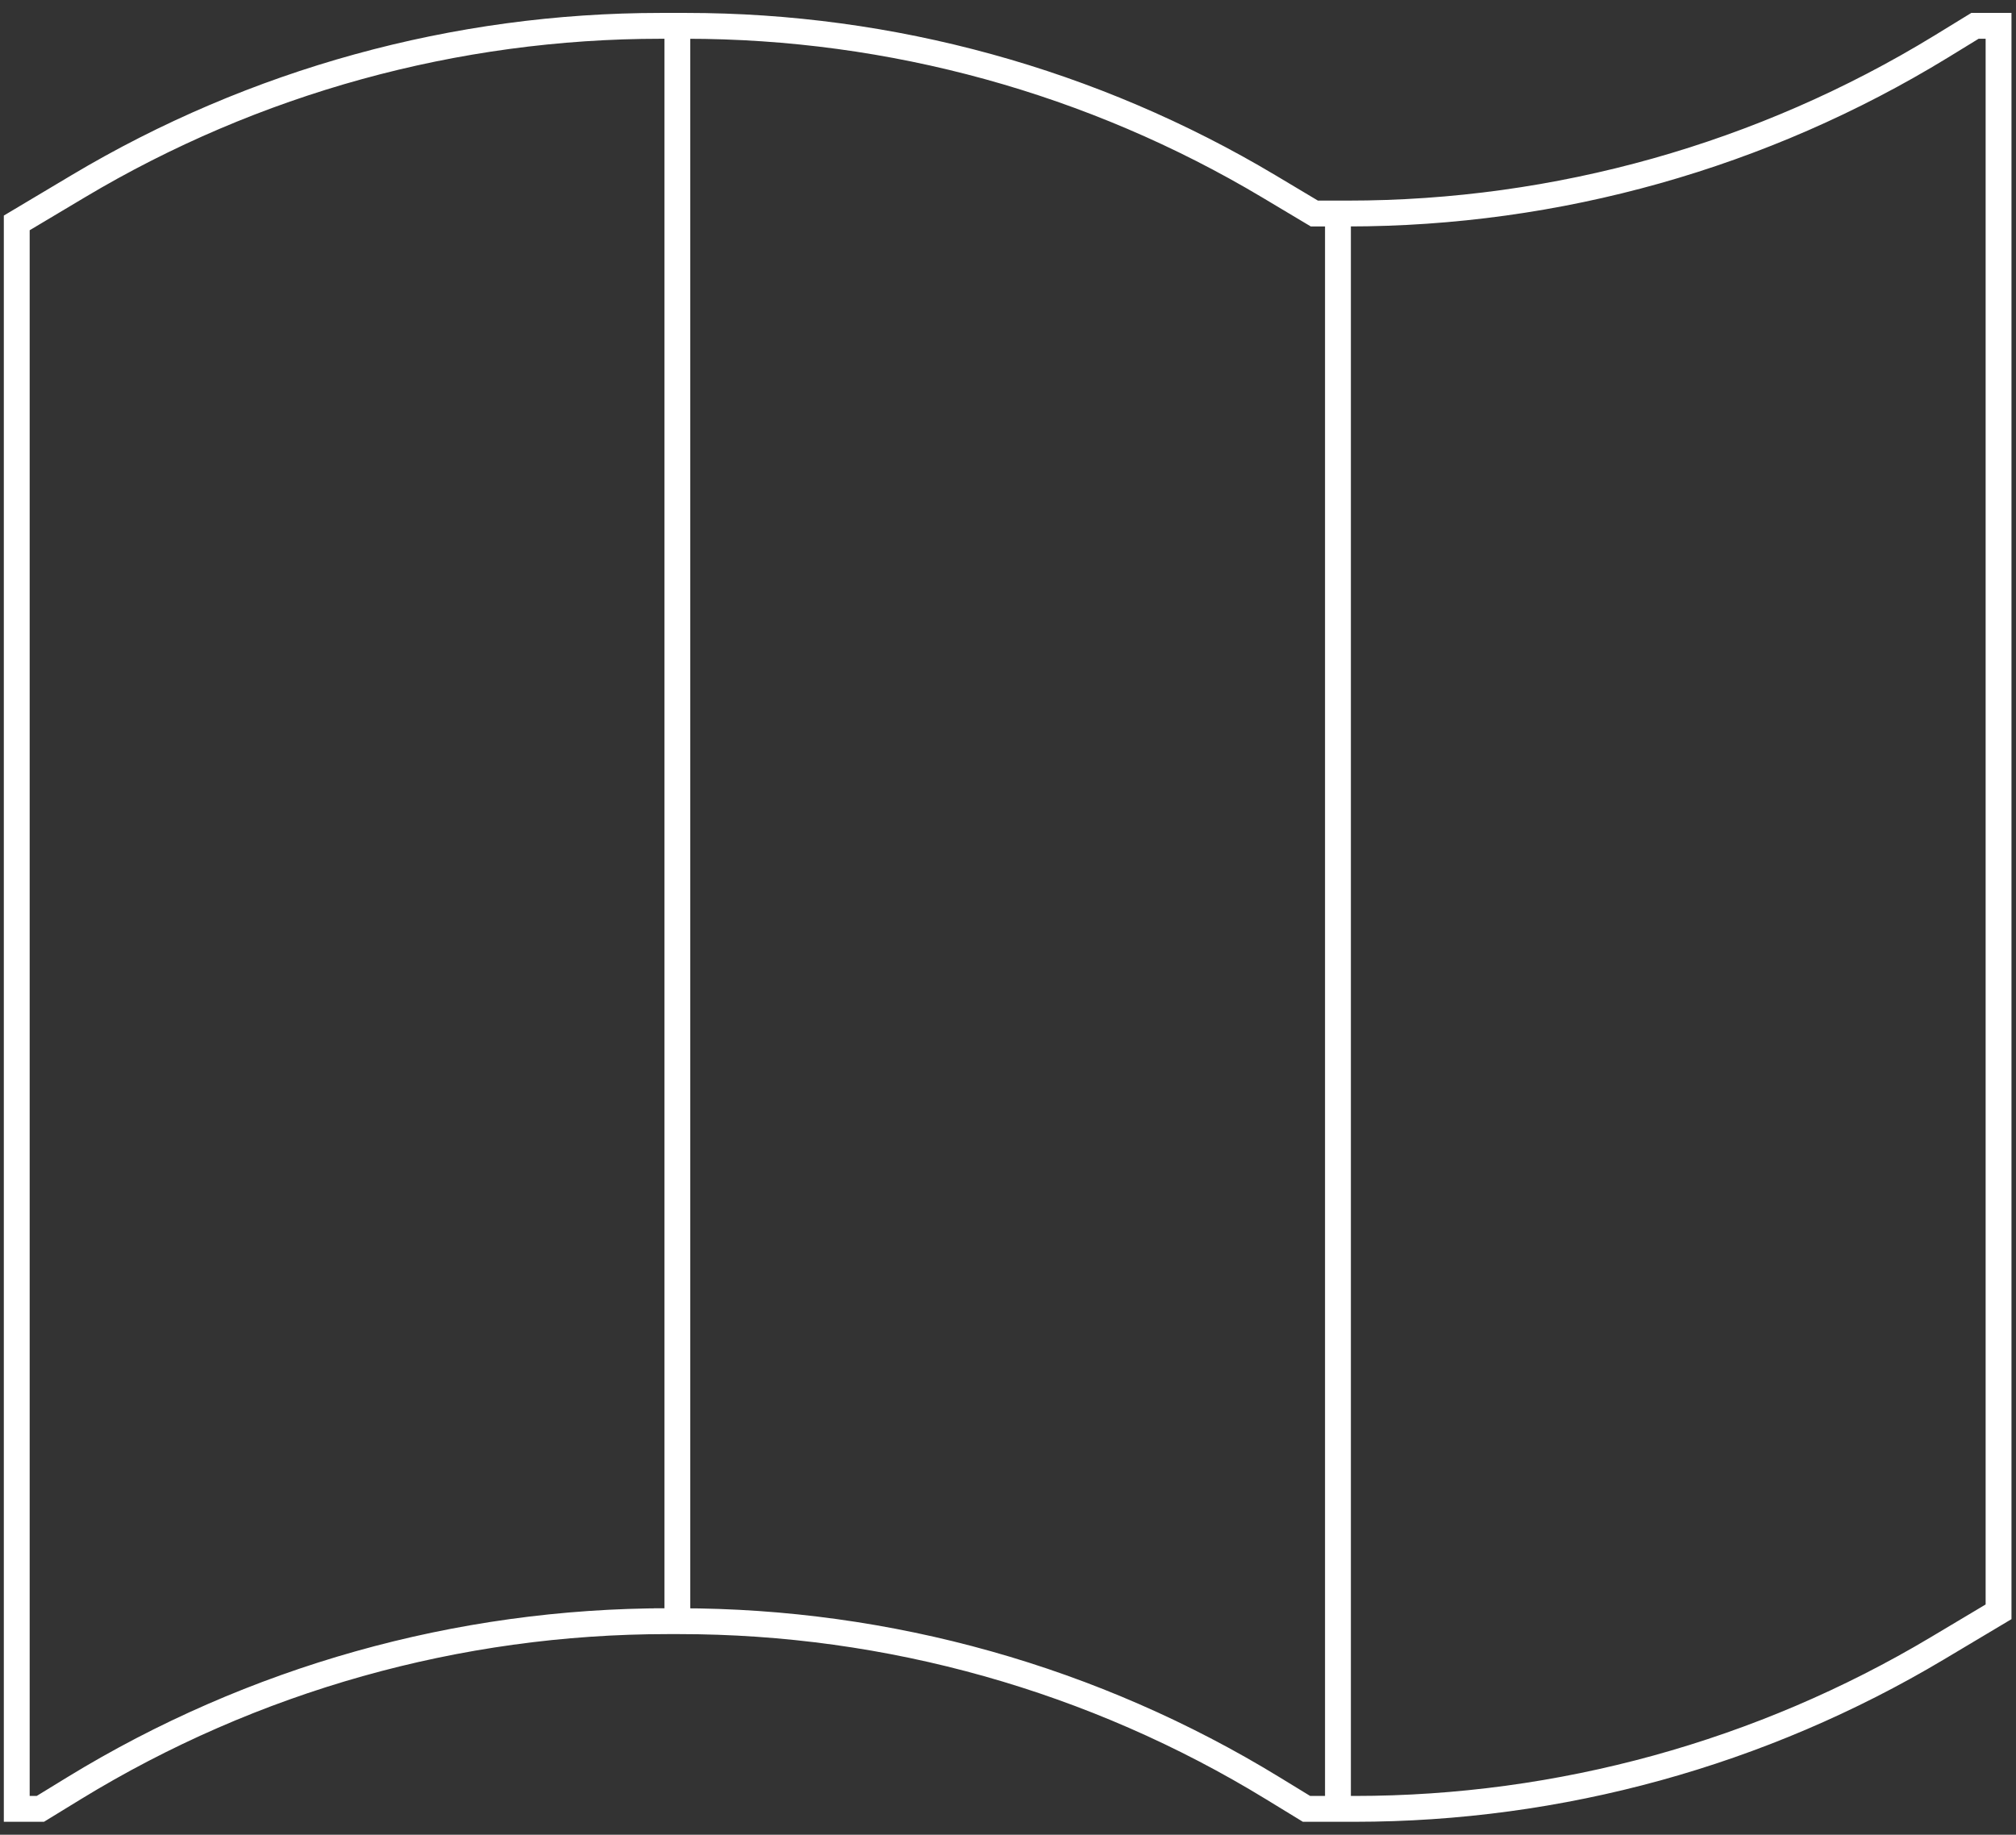 <svg width="78" height="71" viewBox="0 0 78 71" fill="none" xmlns="http://www.w3.org/2000/svg">
<rect x="0" y="0" width="78" height="71" fill="#333333" stroke="none"/>
<path d="M51.766 70V8.263M51.766 70H50.55L49.243 69.201C42.338 64.975 34.389 62.737 26.28 62.737H26.207M51.766 70H52.413C60.352 69.999 68.143 67.853 74.952 63.79L77.325 62.374V1H76.412L75.109 1.799C68.202 6.026 60.252 8.264 52.142 8.263H50.853L49.09 7.21C42.28 3.146 34.488 1 26.547 1H26.207M26.207 62.737V1M26.207 62.737H25.828H25.294M26.207 1H25.565C17.623 1 9.831 3.146 3.022 7.21L0.648 8.626V70H1.561L2.865 69.201C9.771 64.974 17.722 62.736 25.831 62.737" stroke="white"/>
</svg>
